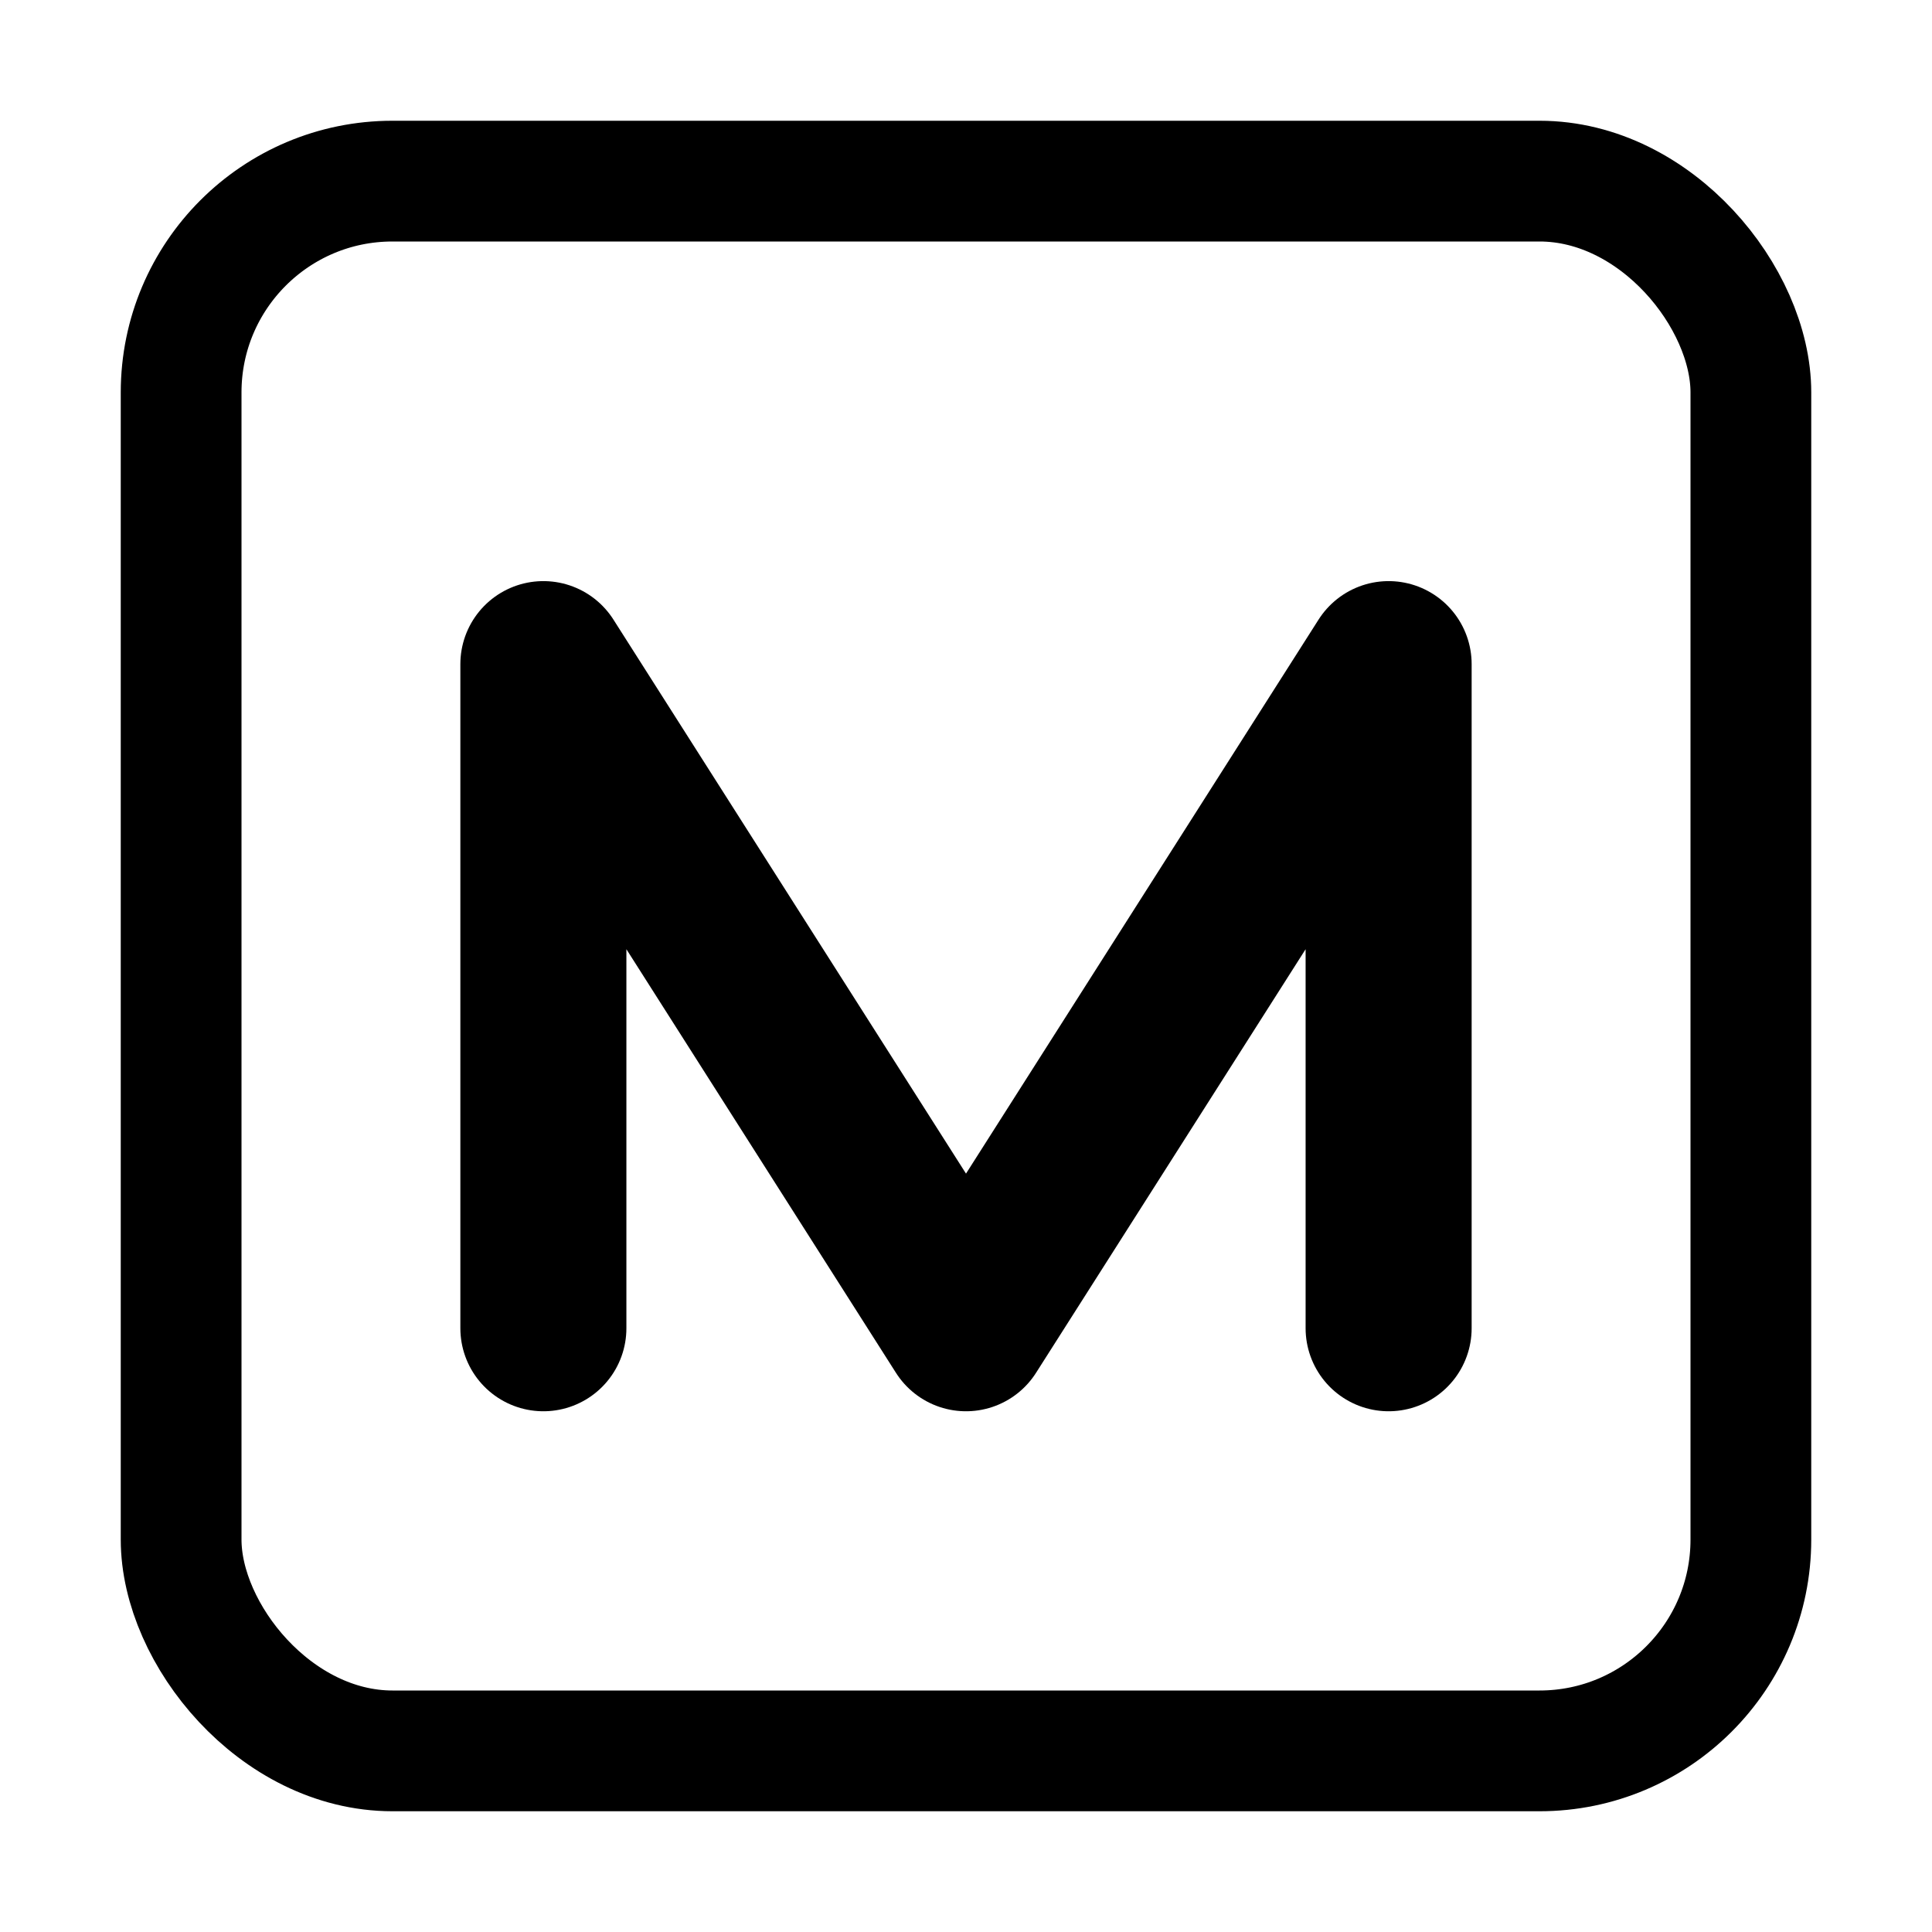 <svg xmlns="http://www.w3.org/2000/svg" viewBox="0 0 256 256" role="img" aria-label="Millfinity tile mask">
  <rect x="24" y="24" width="208" height="208" rx="28" fill="none" stroke="#000000" stroke-width="16" />
  <path d="M72 176 L72 88 L128 176 L184 88 L184 176" fill="none" stroke="#000000" stroke-width="22" stroke-linecap="round" stroke-linejoin="round" />
</svg>
